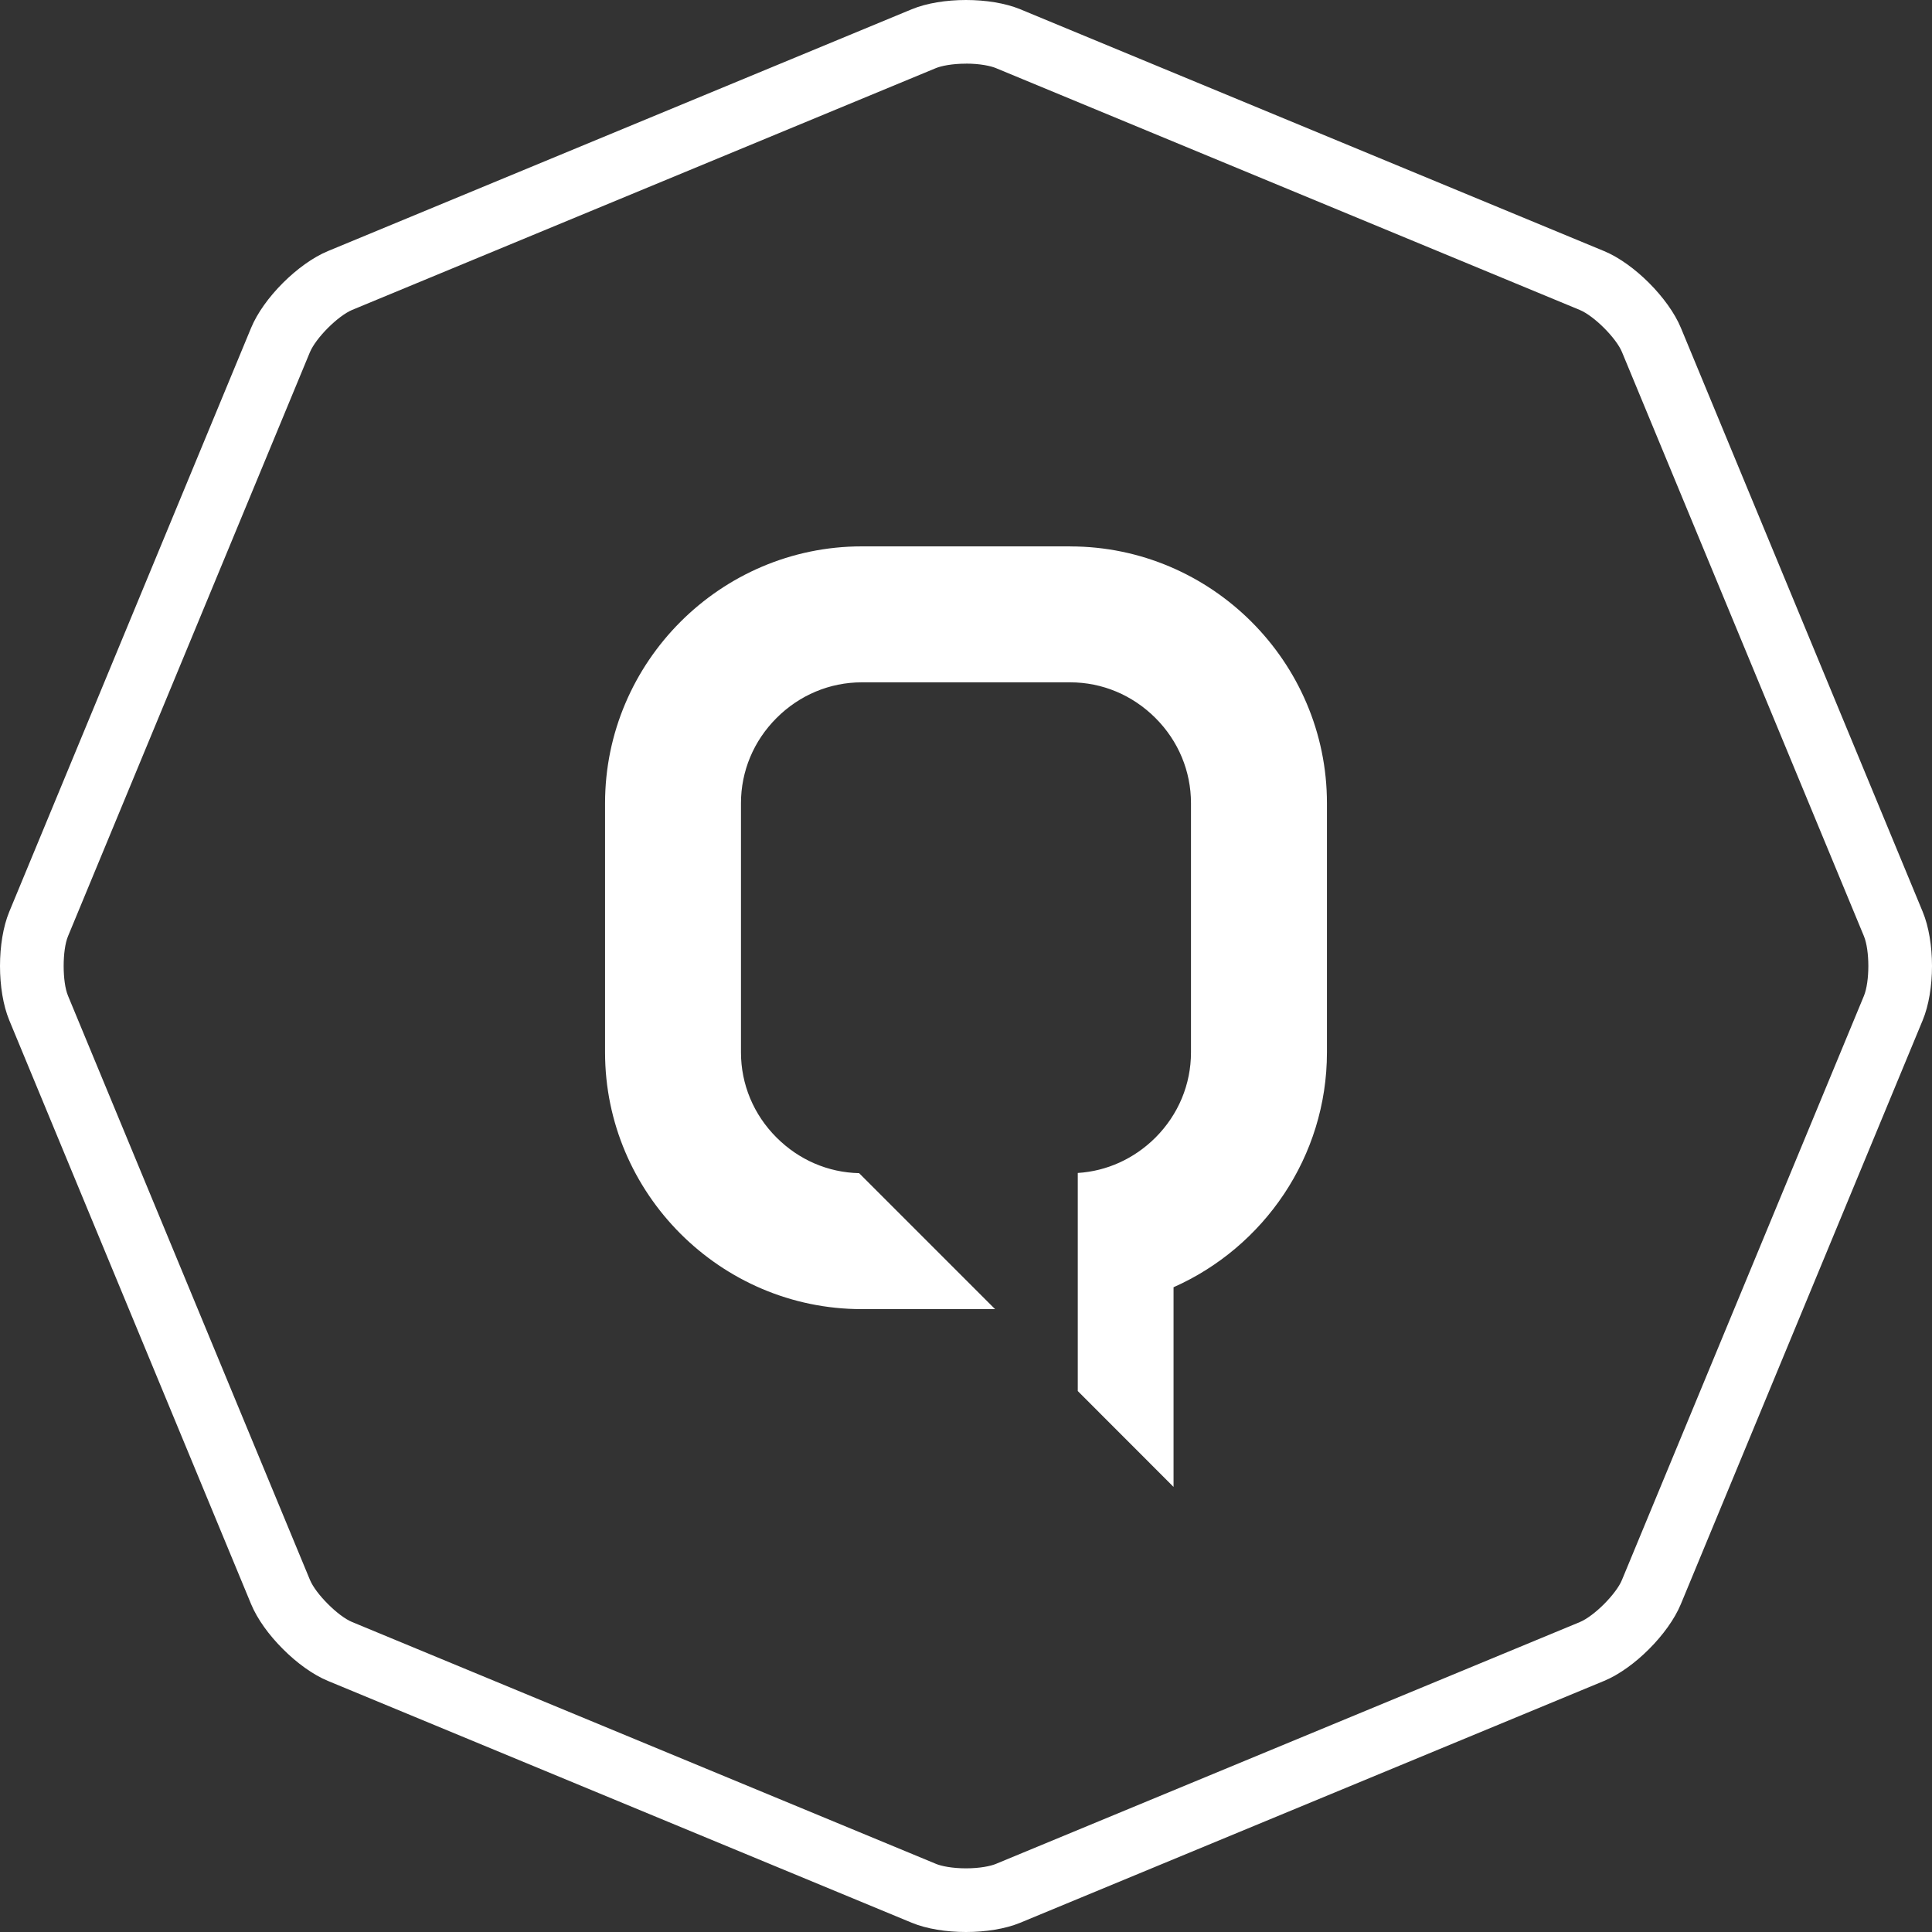 <?xml version="1.0" encoding="UTF-8"?>
<svg width="40px" height="40px" viewBox="0 0 40 40" version="1.1" xmlns="http://www.w3.org/2000/svg" xmlns:xlink="http://www.w3.org/1999/xlink">
    <rect x="0" y="0" width="40" height="40" fill="#333333" stroke="none"/>
    <!-- Generator: Sketch 52.5 (67469) - http://www.bohemiancoding.com/sketch -->
    <title>quietly-logo-dark</title>
    <desc>Created with Sketch.</desc>
    <g id="Symbols" stroke="none" stroke-width="1" fill="none" fill-rule="evenodd">
        <g id="footer-desktop-dark" transform="translate(-1, -238)" fill="#FFFFFF">
            <g id="footer-desktop">
                <g id="Group-7" transform="translate(1, 238)">
                    <g id="quietly-logomark-light">
                        <path d="M40,20 C40,19.593 39.935,19.185 39.807,18.876 L34.801,6.788 C34.673,6.479 34.429,6.146 34.142,5.858 C33.854,5.57 33.52,5.327 33.212,5.199 L21.124,0.192 C20.815,0.064 20.407,0 20,0 L20,1.317 C20.294,1.317 20.517,1.367 20.619,1.41 L32.707,6.417 C32.854,6.478 33.043,6.623 33.21,6.79 C33.377,6.957 33.523,7.145 33.583,7.293 L38.59,19.381 C38.651,19.528 38.682,19.765 38.682,20 C38.682,20.236 38.651,20.472 38.59,20.62 L33.582,32.708 C33.523,32.855 33.376,33.044 33.21,33.211 L34.142,34.142 C34.429,33.855 34.672,33.521 34.8,33.212 L39.807,21.124 C39.935,20.815 40,20.408 40,20 L40,20 Z M32.707,33.584 L20.619,38.59 C20.517,38.633 20.294,38.682 20,38.682 C19.706,38.682 19.483,38.633 19.38,38.59 L7.292,33.583 C7.145,33.523 6.956,33.377 6.79,33.21 C6.622,33.043 6.477,32.855 6.416,32.707 L1.409,20.619 C1.347,20.472 1.318,20.236 1.318,20 L0,20 C0,20.407 0.064,20.815 0.192,21.124 L5.199,33.212 C5.327,33.521 5.569,33.854 5.858,34.142 L6.033,33.967 L5.858,34.142 C6.145,34.43 6.479,34.673 6.788,34.801 L18.876,39.808 C19.185,39.936 19.592,40 20,40 C20.407,40 20.815,39.936 21.124,39.808 L33.212,34.801 C33.52,34.673 33.854,34.431 34.142,34.142 L33.21,33.211 C33.044,33.377 32.854,33.523 32.707,33.584 Z M1.409,19.381 L6.416,7.293 C6.478,7.145 6.622,6.957 6.79,6.789 C6.956,6.623 7.144,6.478 7.292,6.416 L19.38,1.409 C19.483,1.367 19.706,1.318 20,1.318 L20,0 C19.592,0 19.185,0.064 18.876,0.192 L6.788,5.199 C6.479,5.327 6.146,5.57 5.857,5.858 C5.569,6.146 5.326,6.48 5.199,6.788 L0.192,18.876 C0.064,19.185 0,19.593 0,20 L1.318,20 C1.318,19.765 1.347,19.528 1.409,19.381 Z M22.157,11.312 L17.842,11.312 C14.919,11.312 12.527,13.705 12.527,16.629 L12.527,21.788 C12.527,24.712 14.919,27.104 17.842,27.104 L20.602,27.104 L17.787,24.289 C17.144,24.275 16.54,24.014 16.078,23.552 C15.602,23.077 15.341,22.45 15.341,21.788 L15.341,16.629 C15.341,15.967 15.602,15.34 16.078,14.865 C16.553,14.39 17.18,14.127 17.842,14.127 L22.157,14.127 C22.82,14.127 23.446,14.39 23.922,14.865 C24.397,15.34 24.658,15.966 24.658,16.629 L24.658,21.788 C24.658,22.451 24.397,23.077 23.922,23.553 C23.483,23.99 22.918,24.247 22.314,24.285 L22.314,28.8 L24.297,30.785 L24.297,26.651 C26.163,25.823 27.473,23.951 27.473,21.788 L27.473,16.629 C27.473,13.705 25.081,11.313 22.157,11.313 L22.157,11.312 Z" id="Shape"></path>
                    </g>
                </g>
            </g>
        </g>
    </g>
</svg>